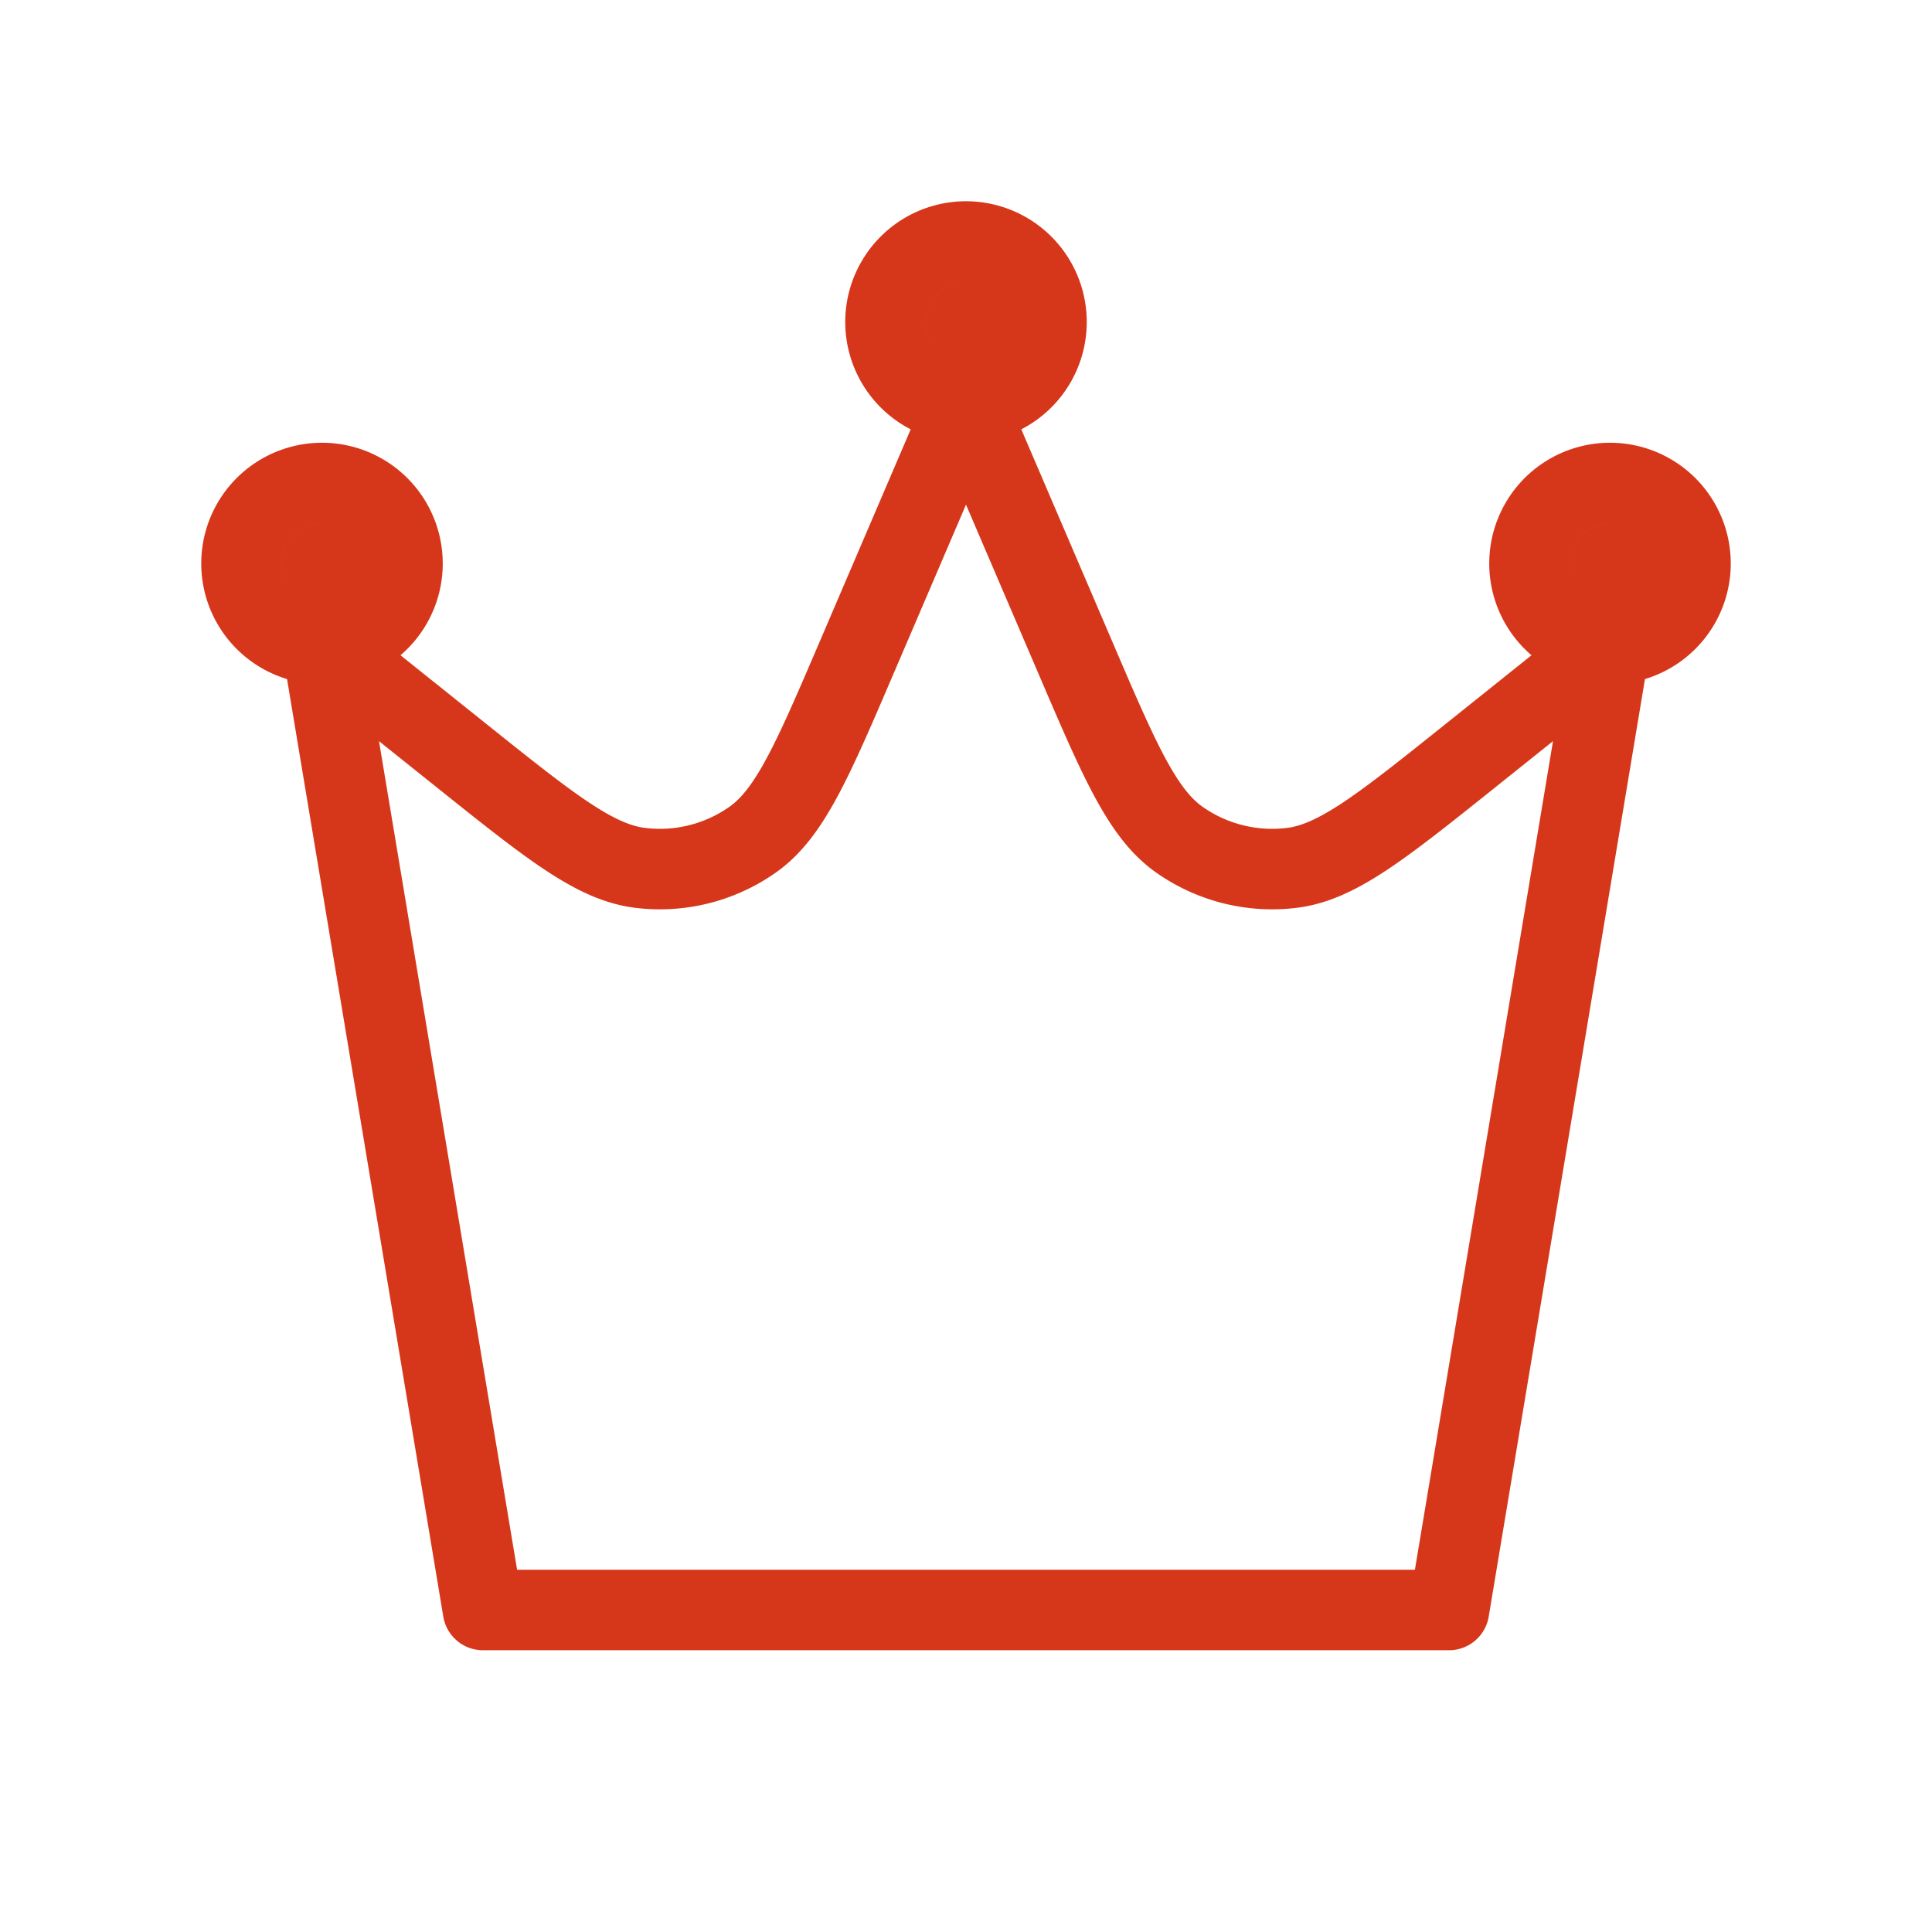 <svg width="24" height="24" fill="none" xmlns="http://www.w3.org/2000/svg"><path d="m4 8 2 12h12l2-12M4 8l1.716 1.373c1.116.893 1.674 1.34 2.237 1.408a2 2 0 0 0 1.396-.35c.463-.326.745-.983 1.307-2.296L12 5M4 8a1 1 0 1 0 0-2 1 1 0 0 0 0 2Zm16 0-1.716 1.373c-1.116.893-1.674 1.34-2.237 1.408a2 2 0 0 1-1.396-.35c-.463-.326-.745-.983-1.307-2.296L12 5m8 3a1 1 0 1 0 0-2 1 1 0 0 0 0 2Zm-8-3a1 1 0 1 0 0-2 1 1 0 0 0 0 2Zm0-1h.01M20 7h.01M4 7h.01" stroke="#D6371A" stroke-linecap="round" stroke-linejoin="round"/></svg>